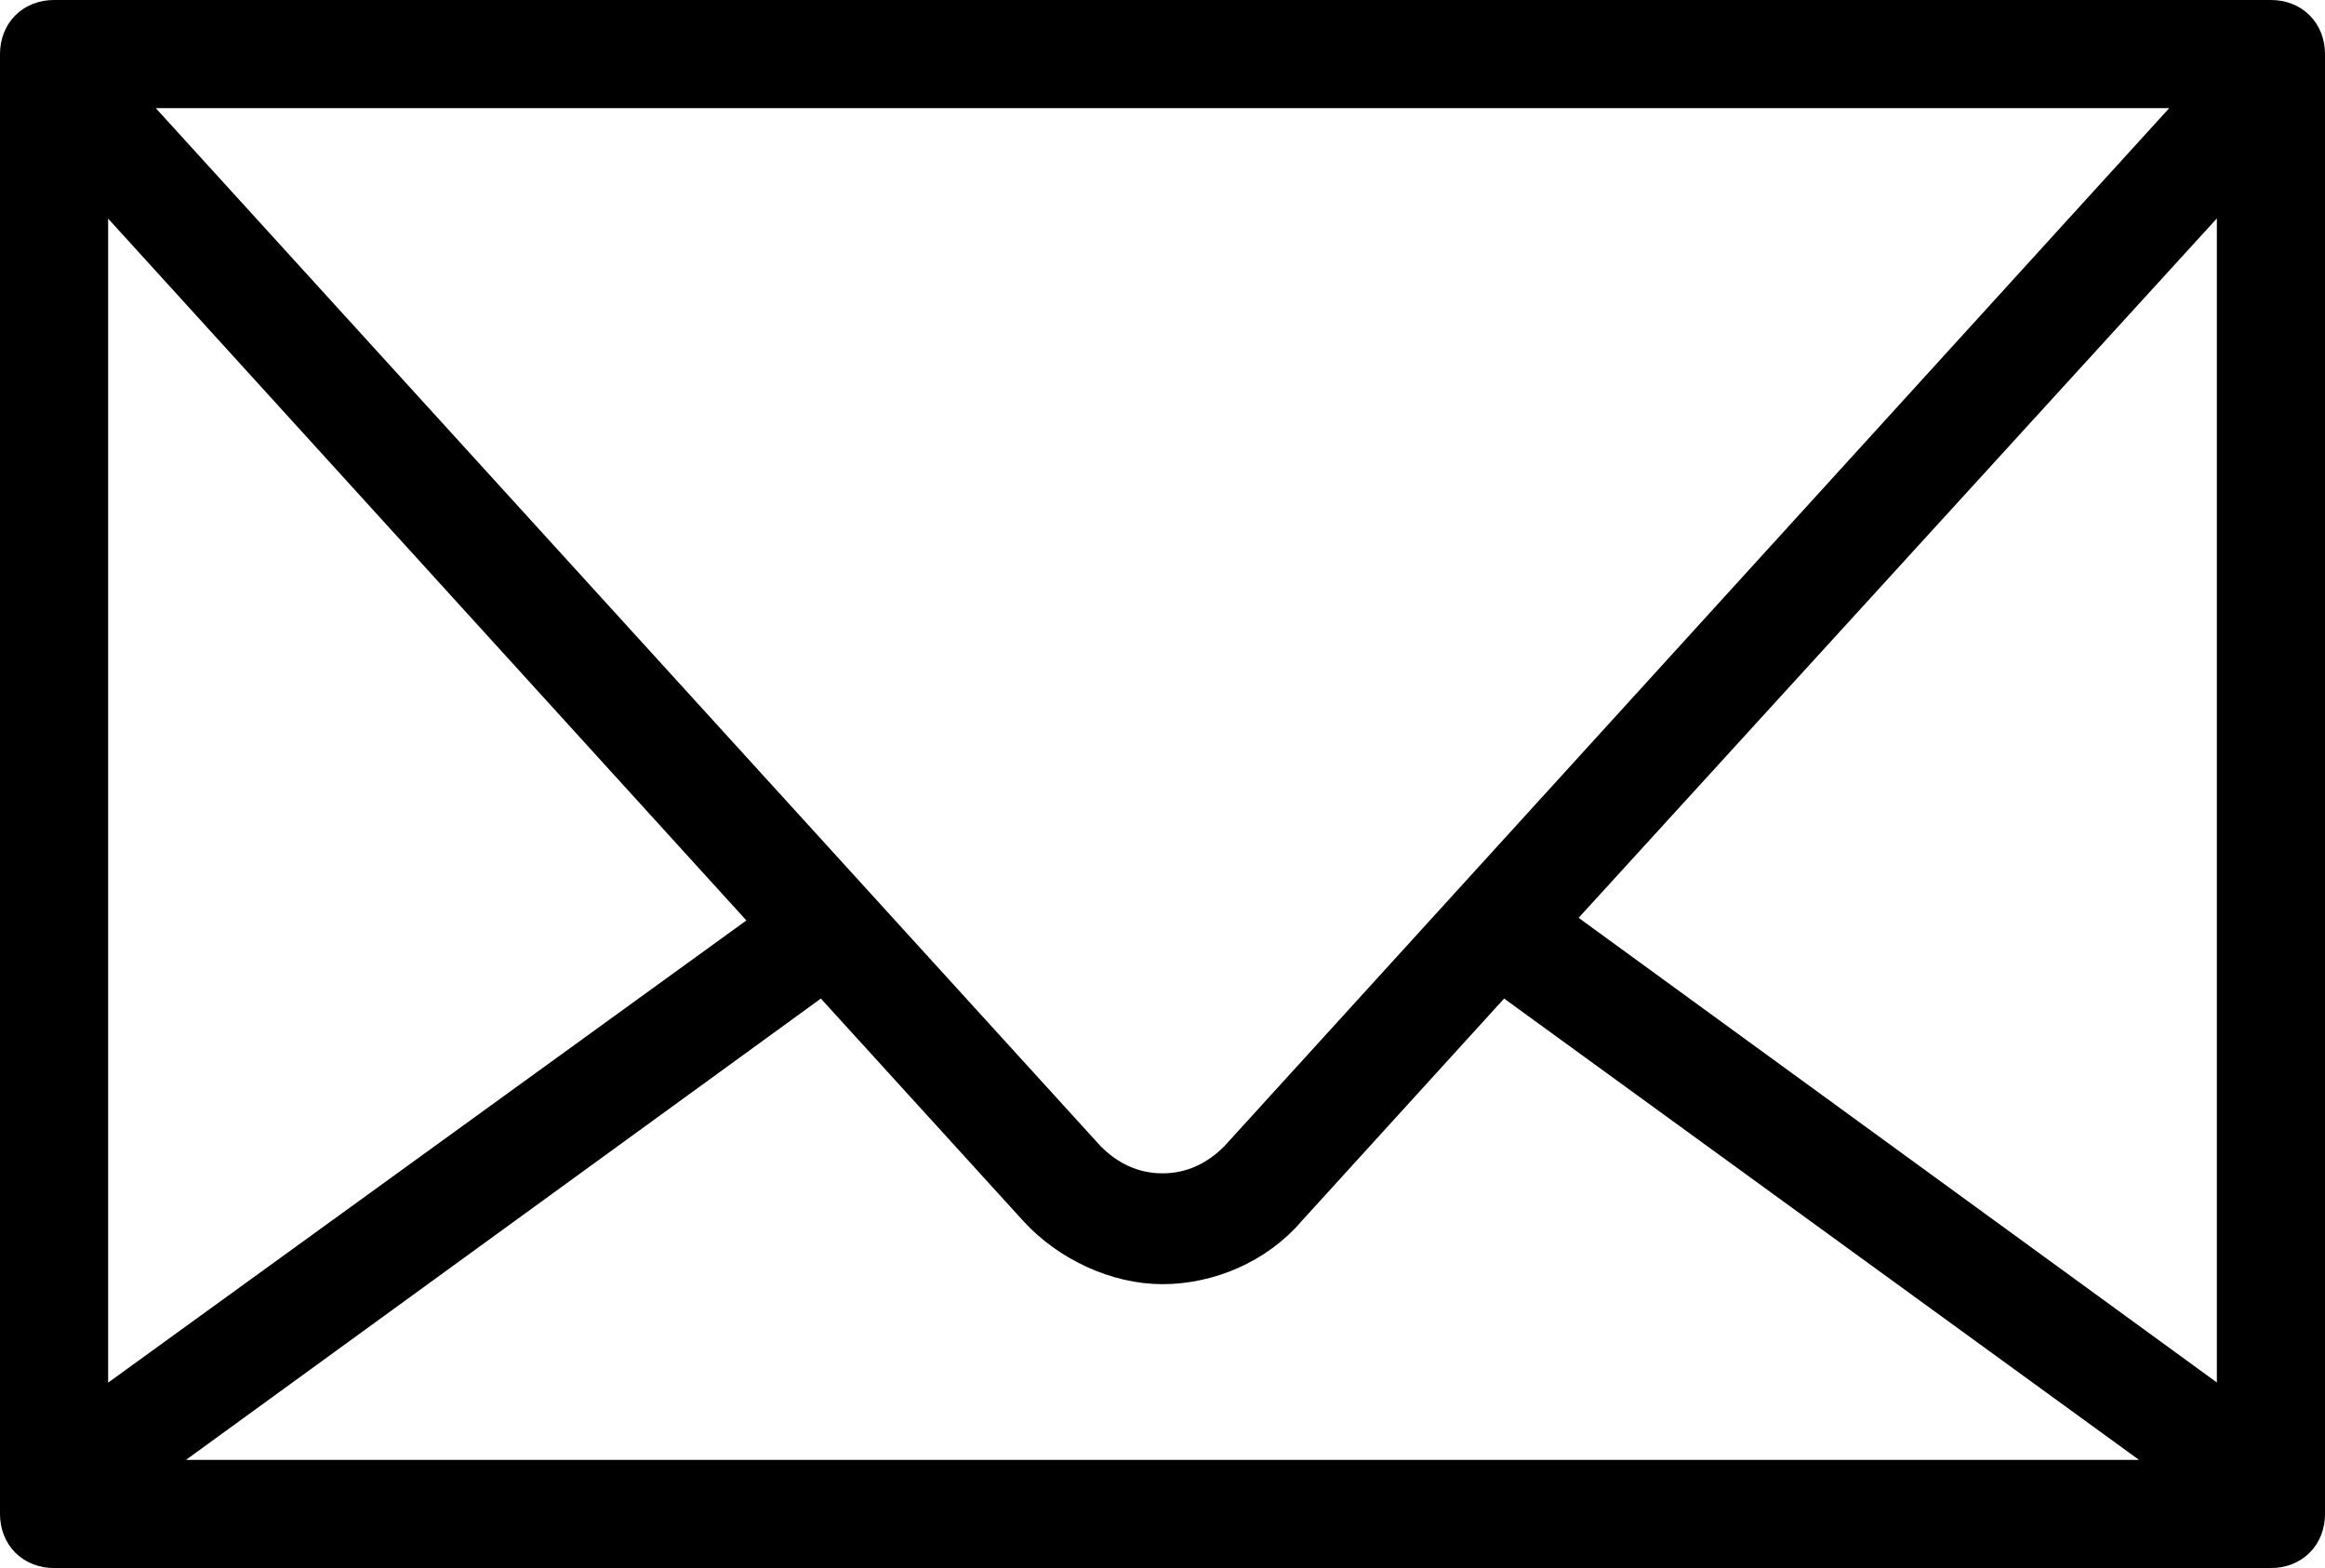 <?xml version="1.0" encoding="UTF-8"?> <svg xmlns="http://www.w3.org/2000/svg" width="86" height="58" viewBox="0 0 86 58" fill="none"> <path d="M38.23 44.837L38.231 44.838C39.418 46.133 41.248 47 43 47C44.731 47 46.572 46.247 47.776 44.83L55.568 36.268L80.661 54.5H5.339L30.432 36.268L38.23 44.837ZM84 0.5H2C1.586 0.5 1.203 0.64 0.921 0.921C0.64 1.203 0.5 1.586 0.5 2V56C0.5 56.414 0.64 56.797 0.921 57.079C1.203 57.36 1.586 57.5 2 57.5H84C84.414 57.5 84.797 57.36 85.079 57.079C85.36 56.797 85.5 56.414 85.5 56V2C85.5 1.586 85.36 1.203 85.079 0.921C84.797 0.64 84.414 0.5 84 0.5ZM40.362 42.755L4.631 3.5H81.369L45.638 42.755C44.918 43.472 44.042 43.9 43 43.9C41.958 43.9 41.082 43.472 40.362 42.755ZM3.5 52.121V6.793L28.354 34.123L3.5 52.121ZM82.5 6.79V52.118L57.646 34.025L82.5 6.79Z" fill="black" stroke="black"></path> </svg> 